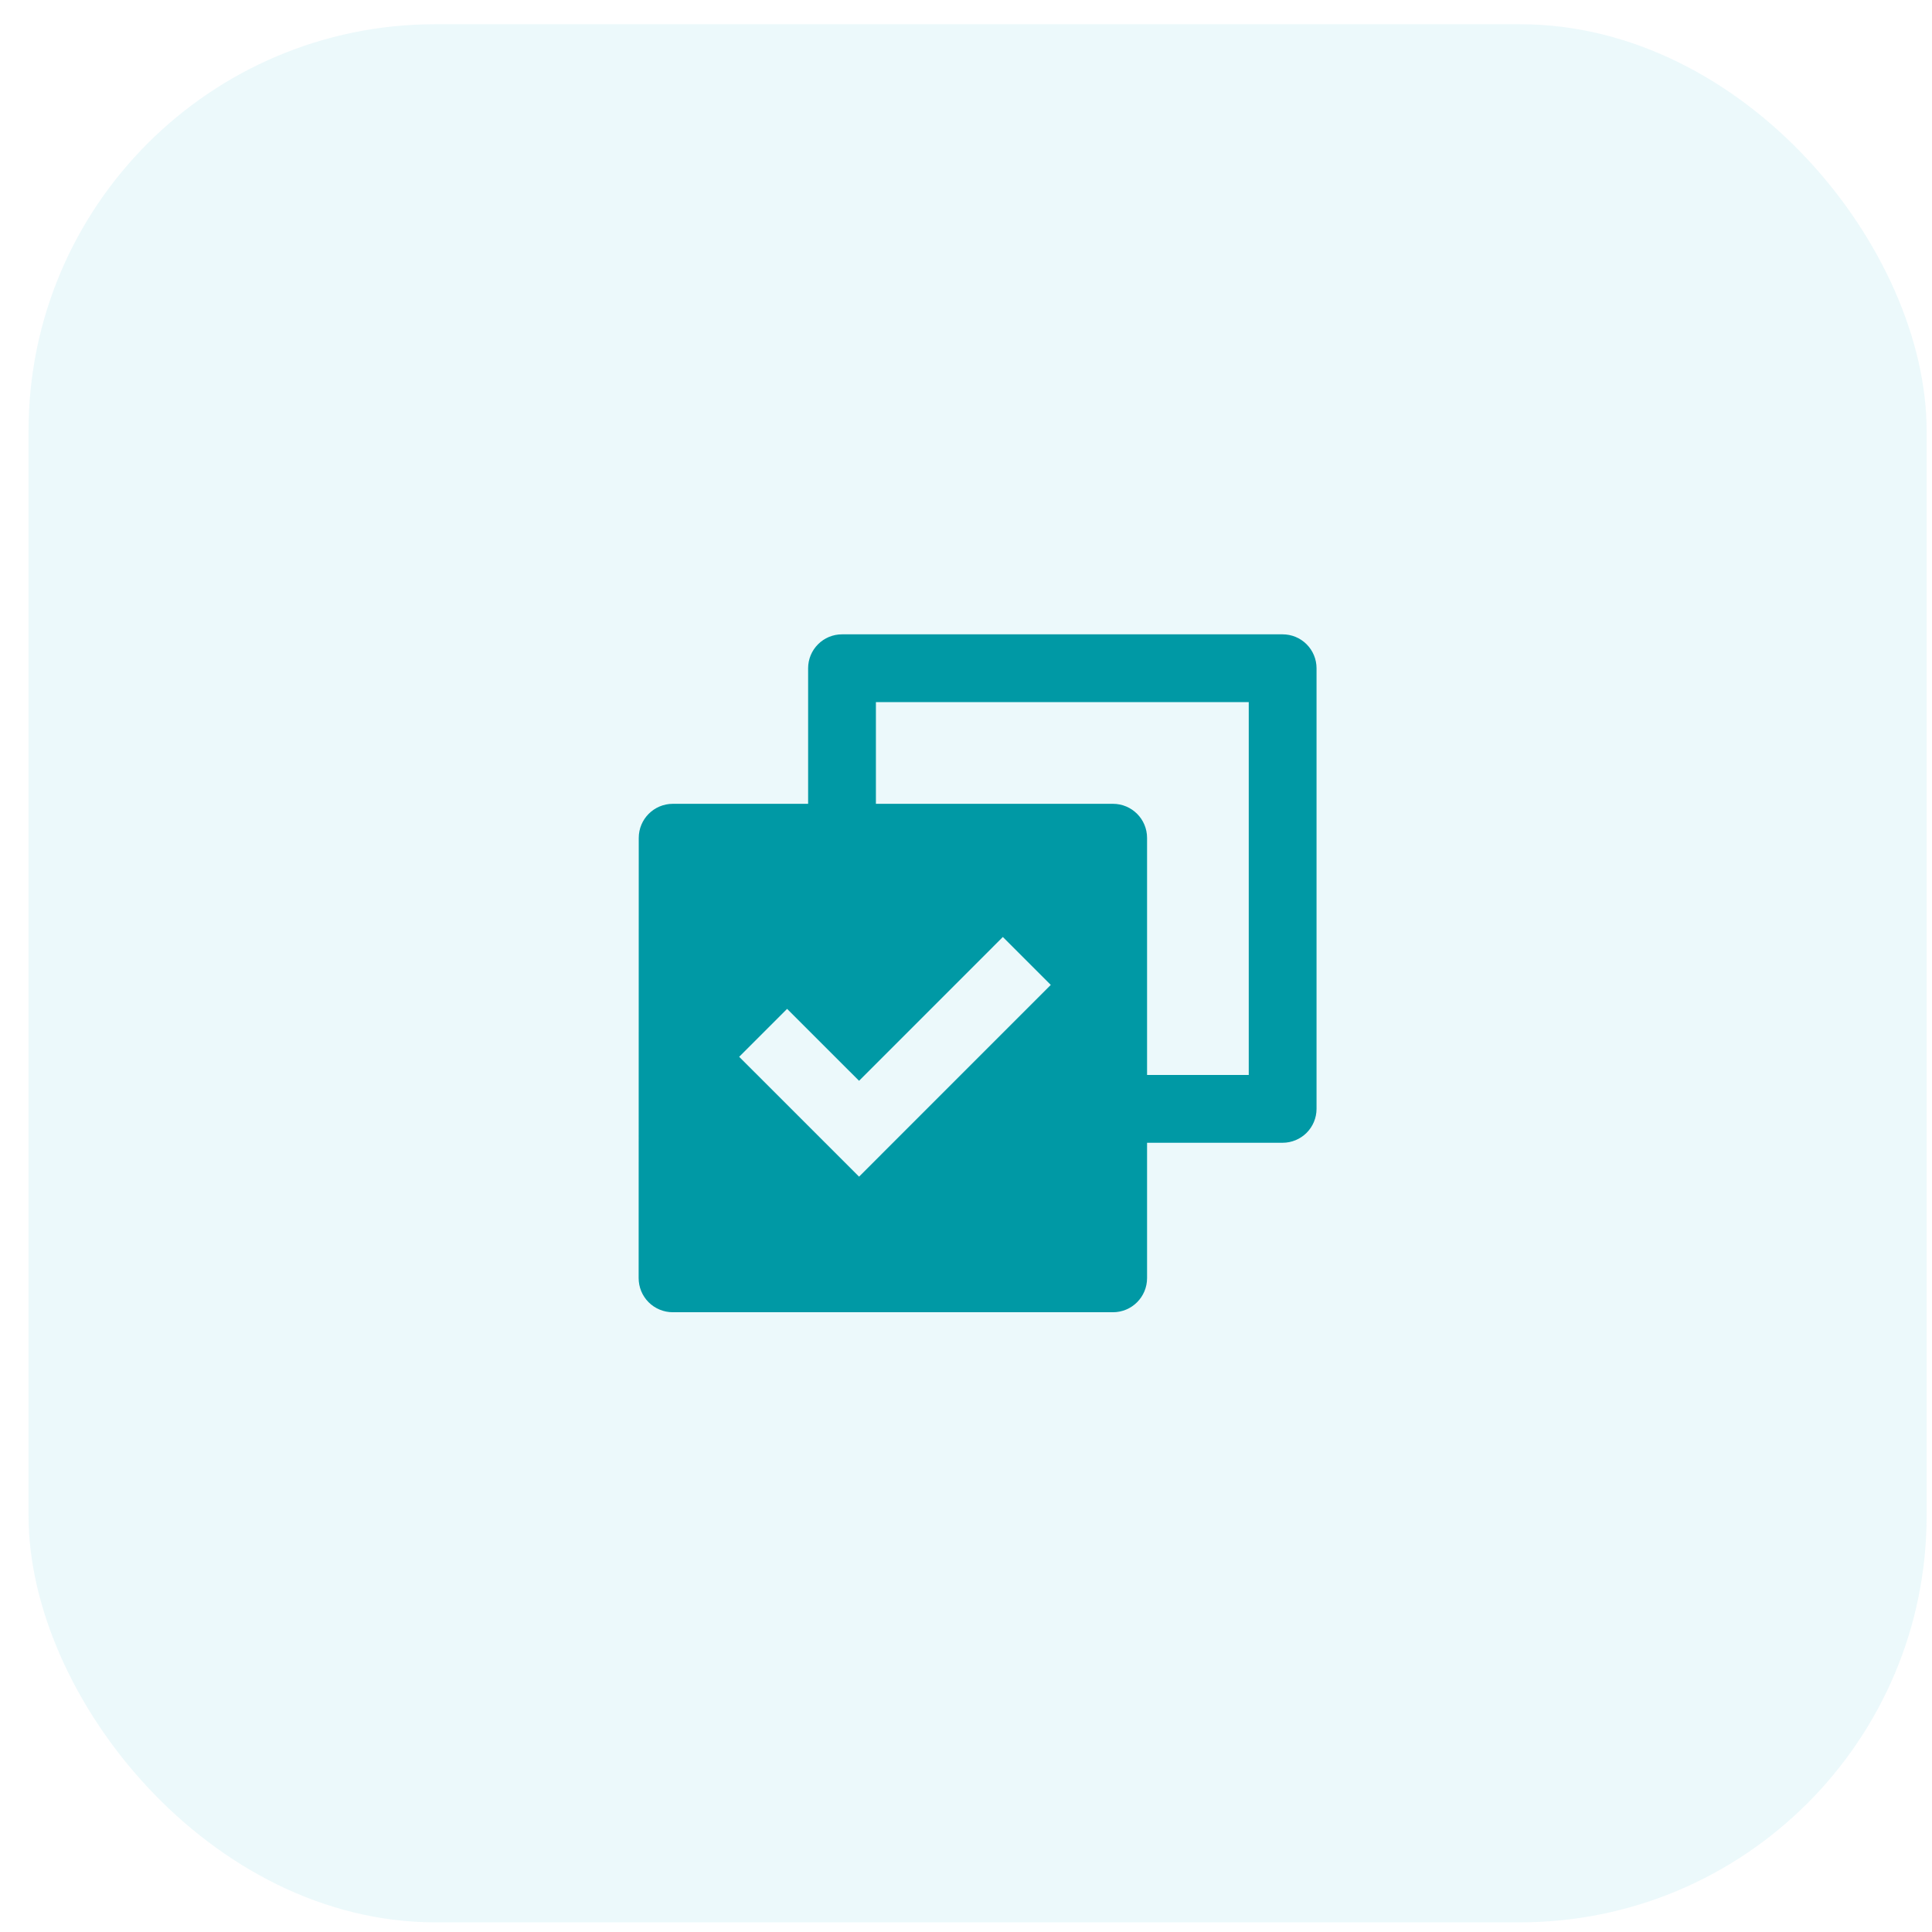 <svg width="57" height="57" viewBox="0 0 57 57" fill="none" xmlns="http://www.w3.org/2000/svg">
<rect x="0.842" y="0.715" width="56" height="56" rx="12" fill="#3DC7D3" fill-opacity="0.1"/>
<path d="M23.842 23.715V19.715C23.842 19.45 23.947 19.195 24.135 19.008C24.322 18.82 24.577 18.715 24.842 18.715H37.842C38.107 18.715 38.361 18.82 38.549 19.008C38.736 19.195 38.842 19.45 38.842 19.715V32.715C38.842 32.98 38.736 33.234 38.549 33.422C38.361 33.609 38.107 33.715 37.842 33.715H33.842V37.708C33.842 38.264 33.393 38.715 32.835 38.715H19.849C19.716 38.715 19.585 38.689 19.463 38.638C19.341 38.588 19.23 38.514 19.136 38.42C19.043 38.327 18.969 38.216 18.918 38.093C18.868 37.971 18.842 37.84 18.842 37.708L18.845 24.722C18.845 24.166 19.294 23.715 19.852 23.715H23.842ZM25.842 23.715H32.835C33.391 23.715 33.842 24.164 33.842 24.722V31.715H36.842V20.715H25.842V23.715ZM25.345 34.715L31.001 29.058L29.587 27.644L25.345 31.887L23.222 29.765L21.808 31.179L25.345 34.715Z" fill="#0099A5"/>
</svg>
